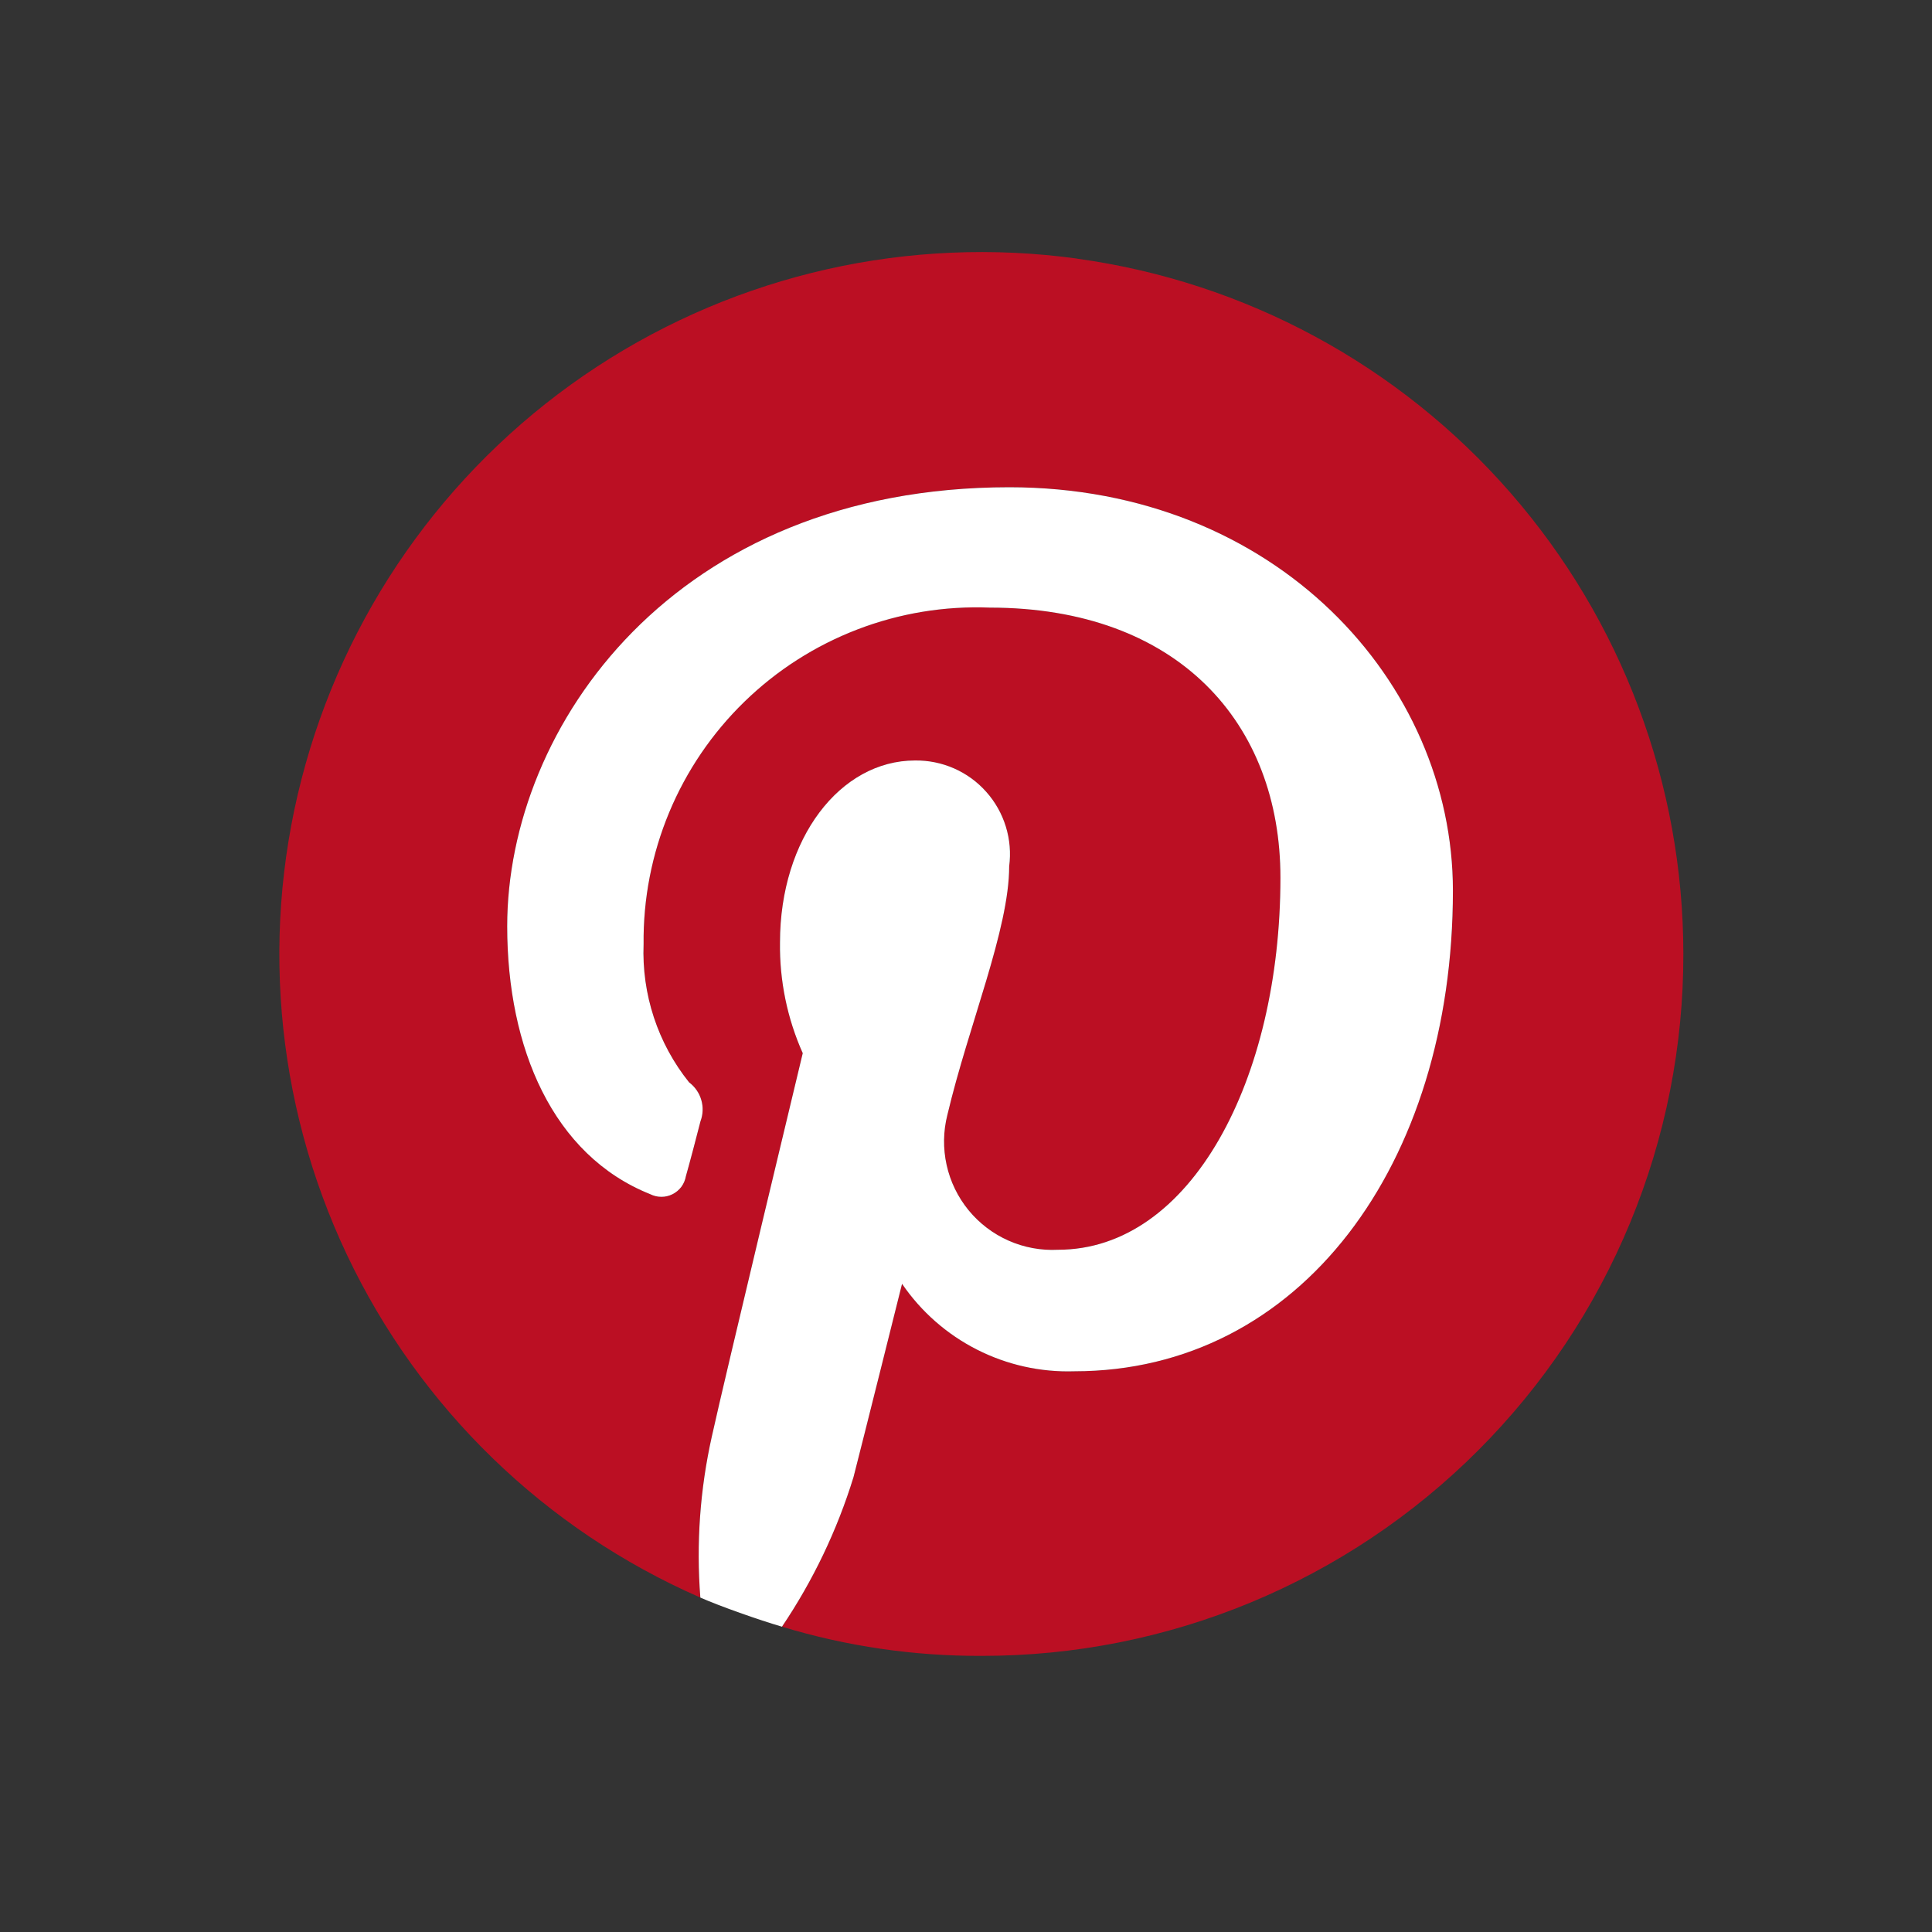 <svg width="40" height="40" viewBox="0 0 40 40" fill="none" xmlns="http://www.w3.org/2000/svg">
<rect x="0" y="0" width="40" height="40" fill="#333333" stroke="none"/>
<path d="M22.301 5.354C18.823 4.876 15.291 5.672 12.355 7.595C9.419 9.518 7.277 12.439 6.327 15.818C5.376 19.196 5.68 22.805 7.182 25.977C8.684 29.149 11.284 31.671 14.5 33.076C14.413 31.959 14.493 30.836 14.737 29.744C15.005 28.524 16.62 21.805 16.62 21.805C16.299 21.084 16.138 20.302 16.149 19.513C16.149 17.355 17.395 15.745 18.944 15.745C19.222 15.741 19.498 15.797 19.753 15.909C20.007 16.021 20.235 16.186 20.42 16.394C20.605 16.602 20.743 16.848 20.825 17.114C20.907 17.38 20.93 17.66 20.894 17.936C20.894 19.244 20.054 21.223 19.615 23.081C19.528 23.421 19.523 23.777 19.599 24.12C19.675 24.464 19.831 24.784 20.054 25.056C20.276 25.328 20.56 25.544 20.881 25.686C21.203 25.828 21.553 25.893 21.904 25.875C24.662 25.875 26.511 22.342 26.511 18.172C26.511 14.975 24.393 12.58 20.49 12.58C19.556 12.543 18.625 12.697 17.752 13.032C16.879 13.367 16.084 13.875 15.414 14.527C14.744 15.178 14.213 15.959 13.854 16.822C13.495 17.685 13.315 18.612 13.326 19.546C13.284 20.583 13.618 21.6 14.267 22.409C14.389 22.5 14.477 22.627 14.52 22.772C14.562 22.918 14.556 23.073 14.503 23.214C14.436 23.482 14.267 24.12 14.2 24.354C14.187 24.433 14.154 24.508 14.106 24.572C14.058 24.637 13.995 24.689 13.923 24.725C13.851 24.761 13.771 24.78 13.691 24.779C13.61 24.779 13.531 24.759 13.459 24.723C11.448 23.918 10.501 21.704 10.501 19.177C10.501 15.04 13.965 10.088 20.897 10.088C26.413 10.088 30.081 14.123 30.081 18.439C30.081 24.12 26.917 28.391 22.242 28.391C21.544 28.413 20.851 28.259 20.227 27.942C19.604 27.626 19.071 27.157 18.676 26.58C18.676 26.58 17.836 29.945 17.671 30.582C17.332 31.682 16.834 32.725 16.19 33.679C17.531 34.086 18.925 34.289 20.326 34.283C22.235 34.285 24.125 33.91 25.889 33.18C27.652 32.45 29.255 31.379 30.604 30.029C31.954 28.678 33.023 27.075 33.752 25.311C34.481 23.547 34.855 21.656 34.852 19.747C34.85 16.237 33.579 12.847 31.272 10.202C28.966 7.557 25.78 5.835 22.303 5.356L22.301 5.354Z" fill="#BB0F23"/>
<path d="M14.737 29.744C14.493 30.836 14.413 31.959 14.5 33.076C14.905 33.255 15.711 33.539 16.19 33.679C16.833 32.725 17.332 31.682 17.671 30.582C17.836 29.945 18.676 26.58 18.676 26.58C19.07 27.157 19.604 27.626 20.227 27.942C20.851 28.259 21.544 28.413 22.242 28.391C26.917 28.391 30.081 24.12 30.081 18.439C30.081 14.123 26.413 10.088 20.897 10.088C13.965 10.088 10.501 15.04 10.501 19.177C10.501 21.704 11.448 23.918 13.459 24.723C13.531 24.759 13.61 24.779 13.691 24.779C13.771 24.78 13.851 24.761 13.923 24.725C13.995 24.689 14.058 24.637 14.106 24.573C14.154 24.508 14.186 24.433 14.2 24.354C14.267 24.12 14.436 23.482 14.503 23.214C14.556 23.073 14.562 22.918 14.519 22.772C14.477 22.627 14.388 22.5 14.267 22.409C13.618 21.6 13.284 20.583 13.325 19.546C13.315 18.612 13.495 17.685 13.854 16.822C14.213 15.959 14.744 15.178 15.414 14.527C16.084 13.875 16.879 13.367 17.752 13.032C18.624 12.697 19.556 12.543 20.49 12.58C24.393 12.58 26.51 14.975 26.51 18.172C26.51 22.342 24.662 25.875 21.904 25.875C21.553 25.893 21.202 25.828 20.881 25.686C20.56 25.544 20.276 25.328 20.053 25.056C19.831 24.784 19.675 24.464 19.599 24.12C19.523 23.777 19.528 23.421 19.615 23.081C20.054 21.223 20.894 19.244 20.894 17.936C20.93 17.66 20.907 17.38 20.825 17.114C20.743 16.848 20.605 16.602 20.42 16.395C20.235 16.186 20.007 16.021 19.753 15.909C19.498 15.797 19.222 15.741 18.944 15.745C17.395 15.745 16.149 17.355 16.149 19.513C16.138 20.302 16.298 21.084 16.62 21.805C16.62 21.805 15.005 28.524 14.737 29.744Z" fill="white"/>
</svg>
